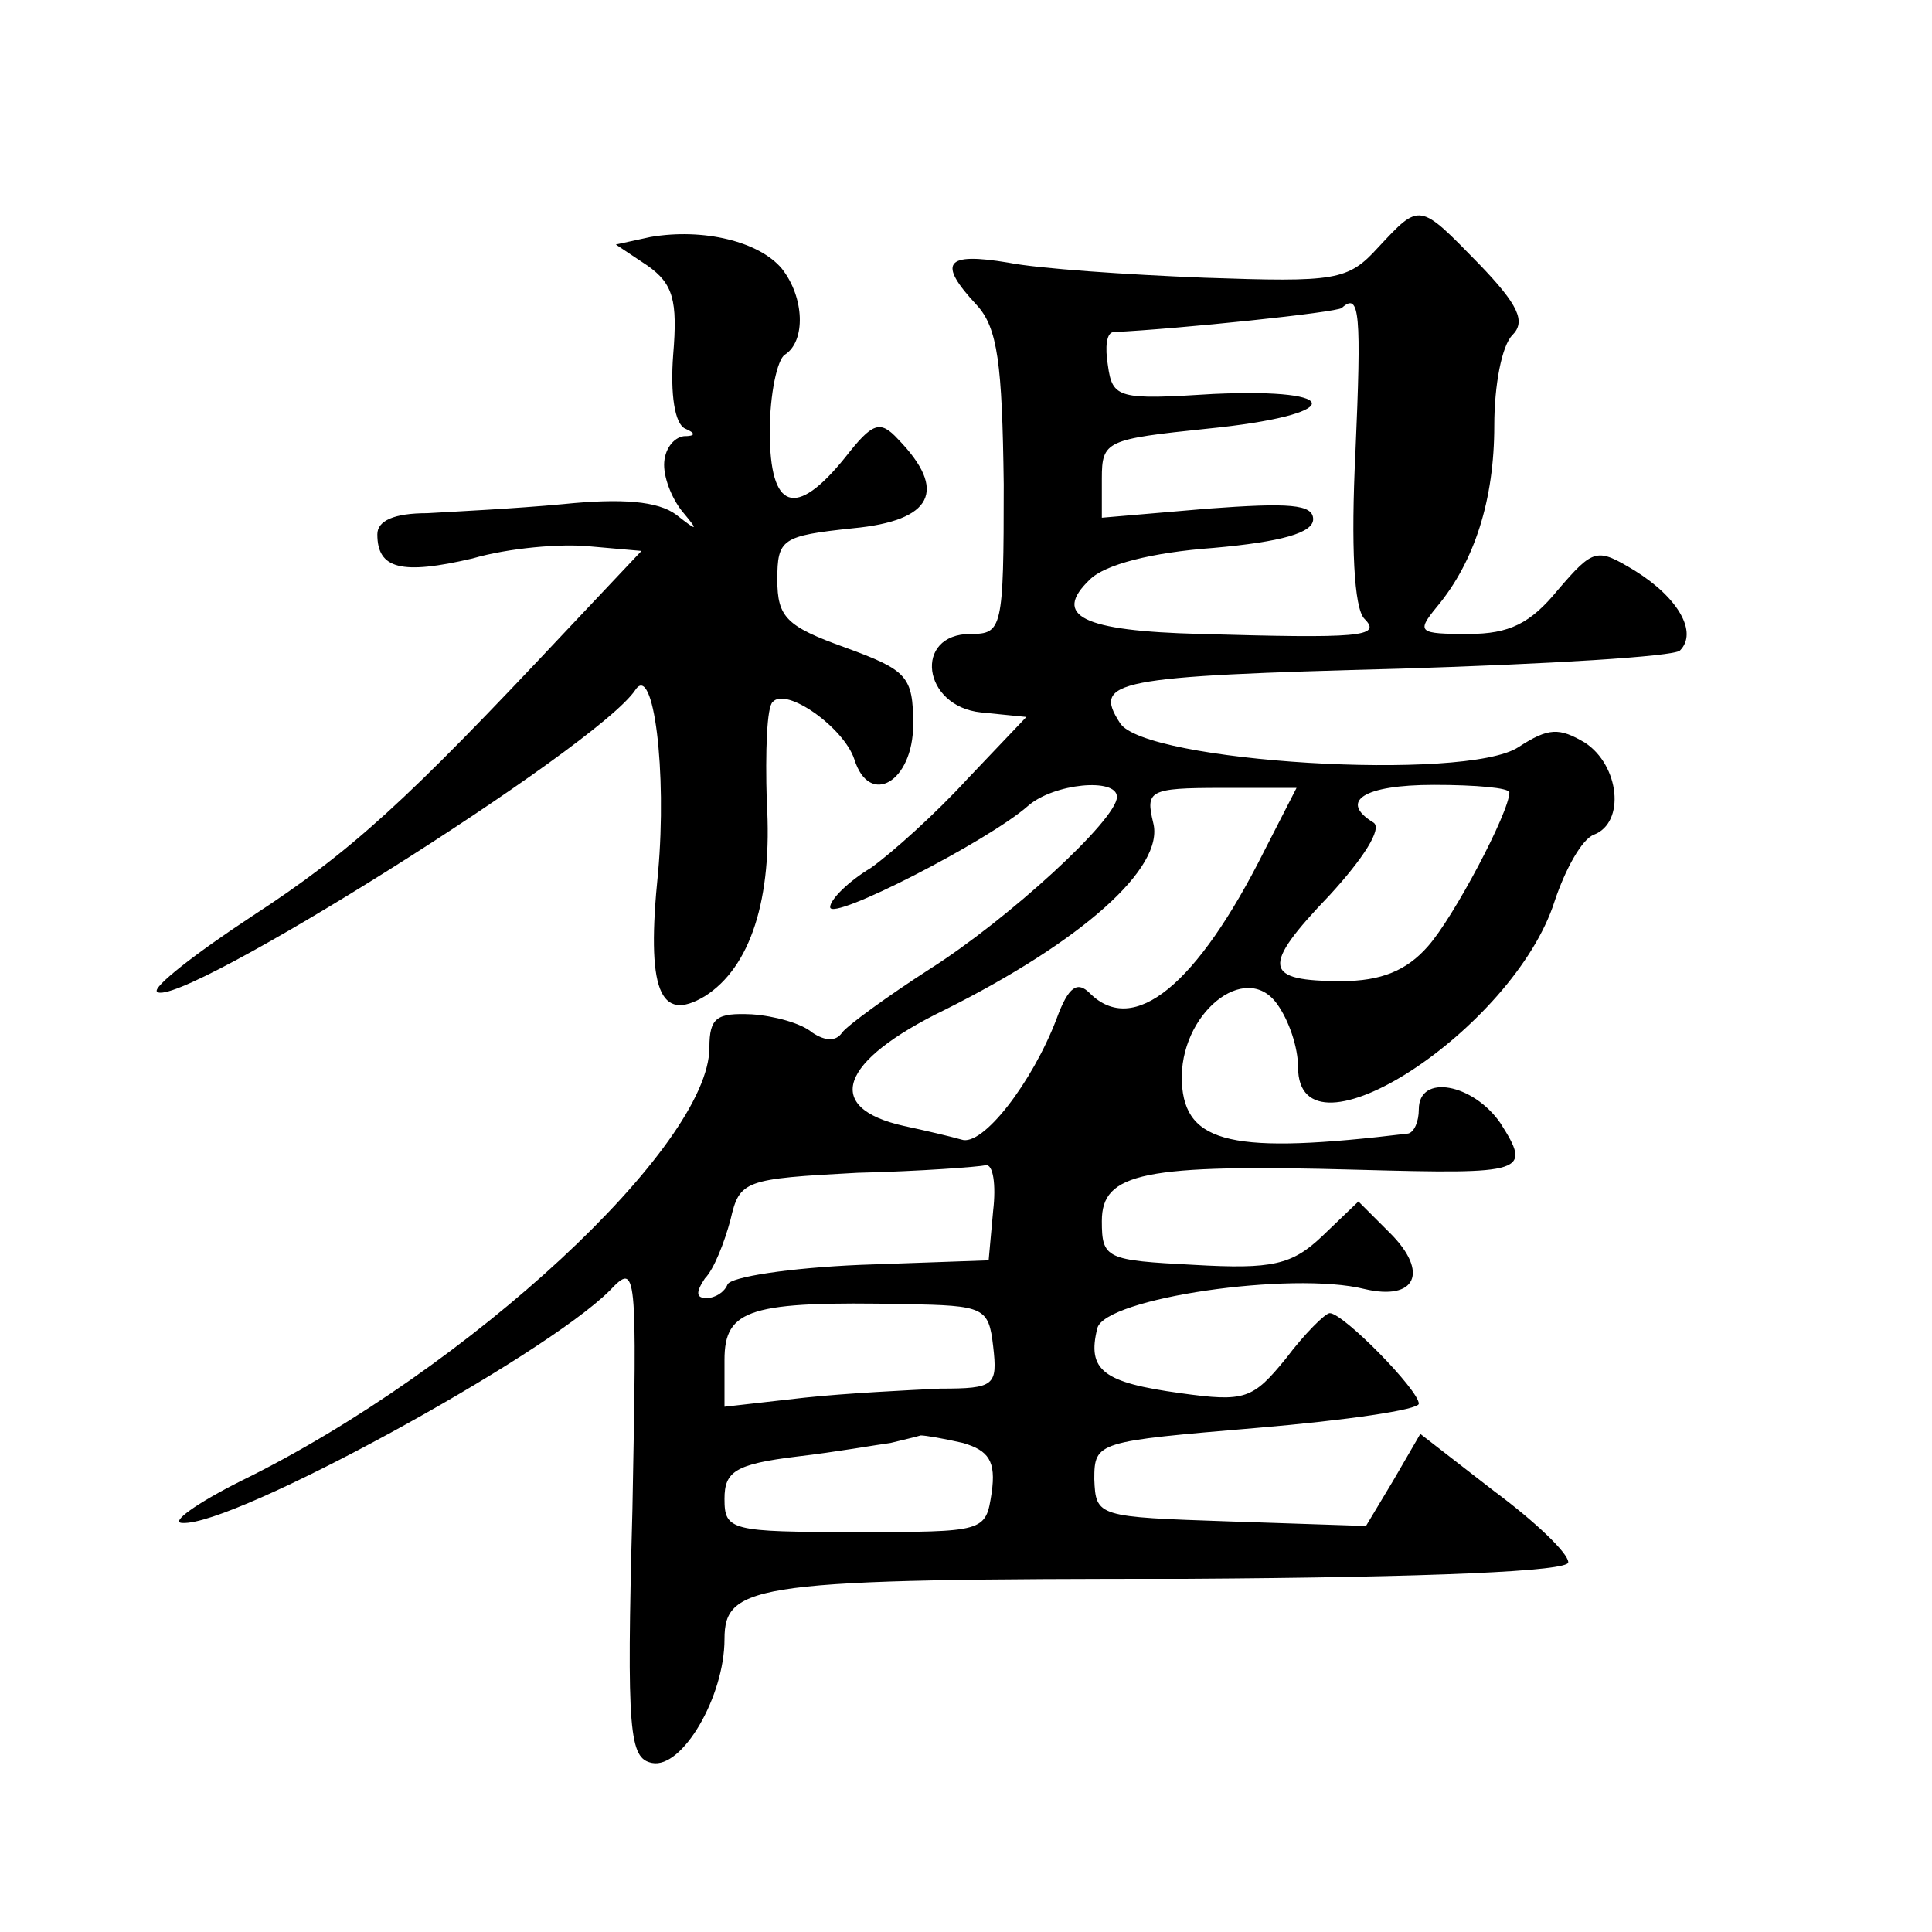<?xml version="1.0" standalone="no"?>
<!DOCTYPE svg PUBLIC "-//W3C//DTD SVG 20010904//EN"
 "http://www.w3.org/TR/2001/REC-SVG-20010904/DTD/svg10.dtd">
<svg version="1.0" xmlns="http://www.w3.org/2000/svg"
 width="128pt" height="128pt" viewBox="0 0 128 128"
 preserveAspectRatio="xMidYMid meet">
<g transform="translate(0,128) scale(0.1,-0.1)"
fill="#0" stroke="none">
<path d="M913 1116 c-20 -22 -28 -23 -115 -20 -51 2 -110 6 -130 10 -42 7 -47 0
-21 -28 14 -15 17 -39 18 -119 0 -96 -1 -99 -22 -99 -38 0 -32 -48 7 -52 l30 -3
-39 -41 c-21 -23 -50 -49 -64 -59 -15 -9 -27 -21 -27 -26 0 -10 105 44 131 67 17
15 59 19 59 6 0 -15 -72 -81 -124 -114 -28 -18 -54 -37 -58 -42 -4 -6 -11 -6 -20
0 -7 6 -25 11 -40 12 -23 1 -28 -2 -28 -22 0 -65 -159 -213 -310 -287 -30 -15 -48
-28 -39 -28 34 -2 239 110 283 154 18 19 18 15 15 -145 -4 -149 -2 -165 13 -168
20 -4 48 44 48 82 0 37 21 40 307 40 162 1 253 5 252 11 0 6 -22 27 -49 47 l-49
38 -18 -31 -18 -30 -90 3 c-88 3 -89 3 -90 28 0 25 2 25 108 34 59 5 107 12 107
16 0 9 -50 60 -59 60 -3 0 -17 -14 -29 -30 -22 -27 -27 -29 -70 -23 -51 7 -62 15
-55 43 5 20 129 38 177 26 34 -8 43 11 17 37 l-21 21 -24 -23 c-20 -19 -33 -22
-85 -19 -58 3 -61 4 -61 29 0 32 27 38 170 34 111 -3 115 -2 94 31 -18 26 -54 33
-54 9 0 -8 -3 -15 -7 -16 -116 -14 -148 -7 -150 34 -2 45 42 81 63 52 8 -11 14
-29 14 -42 0 -68 143 25 170 110 7 21 18 41 26 44 21 8 17 46 -6 61 -17 10 -24
10 -44 -3 -35 -23 -248 -10 -264 16 -18 28 -5 31 186 36 97 3 181 8 185 12 12 12
-1 35 -30 53 -25 15 -27 15 -51 -13 -18 -22 -32 -29 -59 -29 -33 0 -35 1 -21 18
25 30 38 71 38 120 0 27 5 53 12 60 9 9 4 20 -22 47 -40 41 -39 41 -67 11z m-15
-136 c-3 -61 -1 -103 6 -110 12 -12 -4 -13 -109 -10 -78 2 -98 12 -73 36 10 10
41 18 82 21 45 4 66 10 66 19 0 10 -16 11 -70 7 l-70 -6 0 26 c0 25 3 26 70 33
90 9 93 27 4 23 -63 -4 -67 -3 -70 19 -2 12 -1 22 4 22 42 2 148 13 151 16 12 11
13 -4 9 -96z m-60 -263 c-45 -90 -87 -124 -116 -95 -8 8 -14 5 -22 -17 -16 -42
-49 -85 -63 -80 -7 2 -24 6 -38 9 -54 12 -43 43 27 77 90 45 146 94 138 124 -5
21 -3 23 45 23 l50 0 -21 -41z m162 38 c0 -13 -37 -83 -54 -102 -14 -16 -31 -23
-57 -23 -52 0 -54 9 -8 57 22 24 35 44 29 48 -23 14 -7 25 40 25 28 0 50 -2 50
-5z m-342 -277 l-3 -33 -85 -3 c-47 -2 -86 -8 -88 -13 -2 -5 -8 -9 -14 -9 -7 0
-7 4 -1 13 6 6 13 24 17 39 6 26 9 27 84 31 42 1 81 4 85 5 5 1 7 -13 5 -30z m0
-90 c3 -26 1 -28 -35 -28 -21 -1 -62 -3 -90 -6 l-53 -6 0 31 c0 34 17 39 120 37
52 -1 55 -2 58 -28z m-20 -64 c17 -5 22 -12 19 -33 -4 -26 -4 -26 -90 -26 -83 0
-87 1 -87 22 0 18 7 23 48 28 26 3 54 8 62 9 8 2 17 4 20 5 3 0 15 -2 28 -5z M431
1123 l-23 -5 21 -14 c17 -12 20 -23 17 -59 -2 -26 1 -46 8 -49 7 -3 7 -5 -1 -5
-7 -1 -13 -9 -13 -19 0 -10 6 -24 13 -32 10 -12 9 -12 -5 -1 -12 9 -36 11 -75 7
-32 -3 -73 -5 -90 -6 -22 0 -33 -5 -33 -14 0 -23 16 -27 63 -16 24 7 59 10 78 8
l34 -3 -50 -53 c-106 -113 -142 -146 -208 -189 -38 -25 -66 -47 -63 -50 13 -13
292 162 317 200 12 18 21 -54 15 -121 -8 -78 1 -100 31 -82 30 19 45 64 41 129
-1 33 0 63 4 66 9 10 47 -17 54 -38 10 -32 39 -15 39 23 0 32 -4 36 -45 51 -39
14 -45 20 -45 45 0 27 3 29 50 34 53 5 63 25 30 59 -12 13 -17 11 -35 -12 -33 -41
-50 -35 -50 17 0 25 5 48 10 51 14 9 13 38 -2 57 -15 18 -52 27 -87 21z"/>
</g>
</svg>
